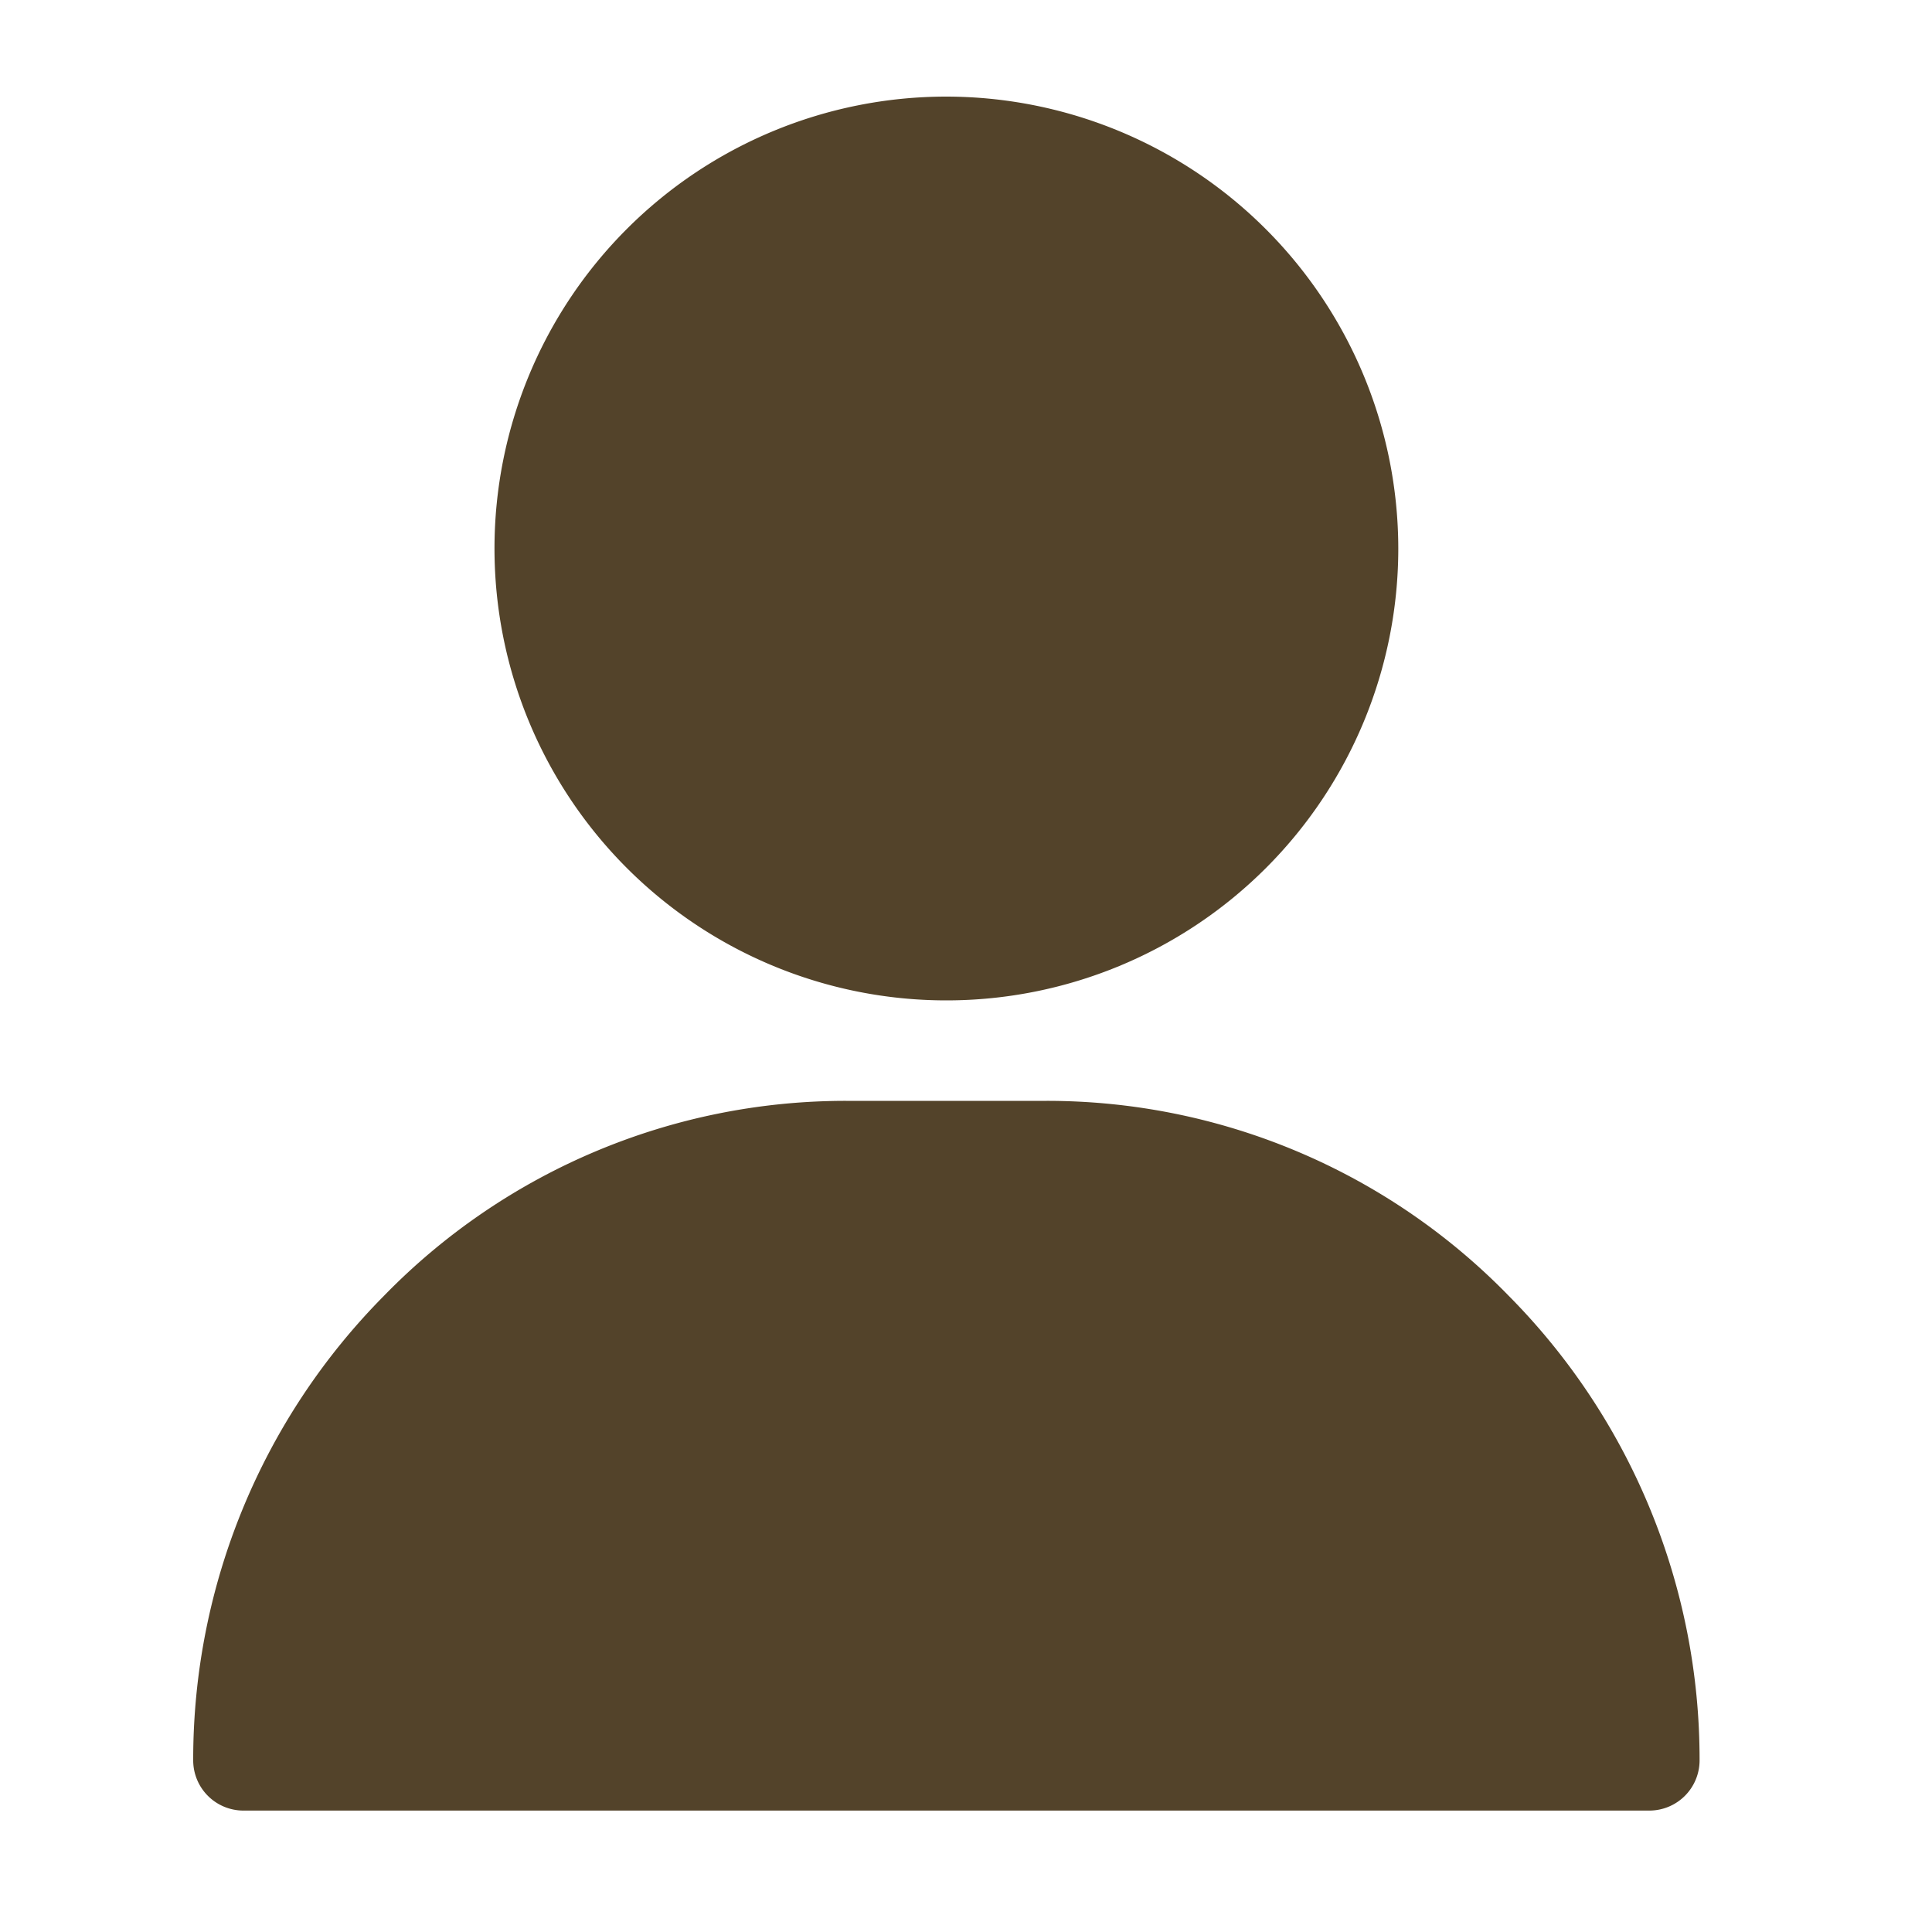 <svg xmlns="http://www.w3.org/2000/svg" width="20" height="20" viewBox="0 0 20 20">
  <g id="グループ_360" data-name="グループ 360" transform="translate(2972 87)">
    <g id="user" transform="translate(-2970 -86)">
      <g id="グループ_2" data-name="グループ 2" transform="translate(3.119)">
        <g id="グループ_1" data-name="グループ 1" transform="translate(0)">
          <path id="パス_1" data-name="パス 1" d="M125.678,0a4.678,4.678,0,1,0,4.678,4.678A4.683,4.683,0,0,0,125.678,0Z" transform="translate(-121)" fill="#53432a"/>
        </g>
      </g>
      <g id="グループ_4" data-name="グループ 4" transform="translate(0 10.396)">
        <g id="グループ_3" data-name="グループ 3" transform="translate(0)">
          <path id="パス_2" data-name="パス 2" d="M44.617,302.017A6.669,6.669,0,0,0,39.836,300H37.757a6.669,6.669,0,0,0-4.781,2.017A6.818,6.818,0,0,0,31,306.827a.52.52,0,0,0,.52.52H46.074a.52.52,0,0,0,.52-.52A6.818,6.818,0,0,0,44.617,302.017Z" transform="translate(-31 -300)" fill="#53432a"/>
        </g>
      </g>
    </g>
    <rect id="長方形_520" data-name="長方形 520" width="20" height="20" transform="translate(-2972 -87)" fill="none"/>
  </g>
</svg>
